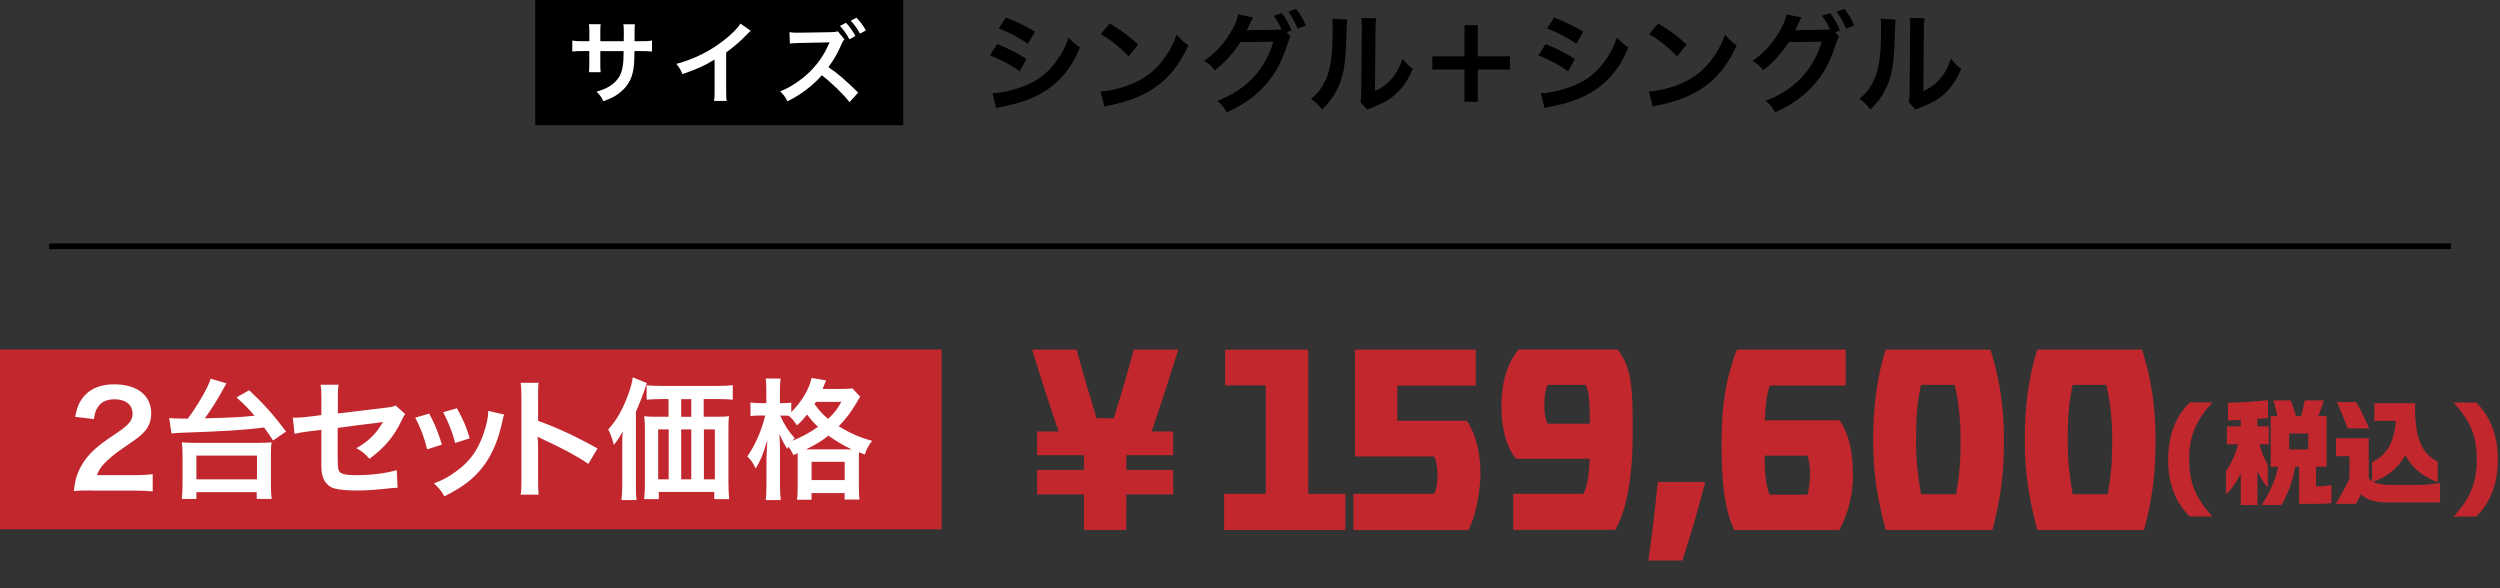 <svg xmlns="http://www.w3.org/2000/svg" id="b" width="364.72" height="85.79" viewBox="0 0 364.72 85.79"><rect x="0" y="0" width="364.72" height="85.79" fill="#333333" stroke="none"/><defs><style>.d{fill:#fff;}.e{fill:none;stroke:#000;stroke-miterlimit:10;stroke-width:.82px;}.f{fill:#c1272d;}</style></defs><g id="c"><rect class="f" y="50.99" width="137.37" height="26.23"></rect><path class="d" d="M13.24,71.55c-1.49,0-1.79.02-2.46.1.11-1.09.25-1.76.5-2.44.52-1.39,1.37-2.62,2.62-3.74.67-.59,1.24-1.03,3.15-2.31,1.76-1.2,2.29-1.83,2.29-2.81,0-1.3-1.01-2.1-2.63-2.1-1.11,0-1.95.38-2.42,1.13-.32.46-.46.88-.59,1.76l-2.73-.32c.27-1.45.61-2.23,1.32-3.05.95-1.11,2.46-1.7,4.37-1.7,3.34,0,5.4,1.6,5.4,4.22,0,1.26-.42,2.18-1.35,3.05-.53.5-.73.65-3.21,2.35-.84.59-1.79,1.39-2.27,1.91-.57.61-.8.99-1.09,1.72h5.35c1.2,0,2.16-.06,2.79-.15v2.52c-.9-.08-1.66-.12-2.88-.12h-6.13Z"></path><path class="d" d="M24.68,60.99c.38.04,1.13.08,1.89.08h.84c1.03-1.38,2.16-3.23,2.83-4.6.32-.67.36-.8.48-1.22l2.31.67q-.11.21-.4.72c-.9,1.66-1.78,3.05-2.75,4.39,4.16-.11,4.96-.15,7.25-.38-.97-1.13-1.45-1.62-2.63-2.67l1.85-1.05c2.25,2.14,3.46,3.47,5.38,6.03l-1.89,1.3c-.63-.96-.84-1.26-1.32-1.89-3.28.4-5.75.55-12.39.78-.44.02-.69.04-1.11.1l-.34-2.25ZM26.52,72.79c.08-.73.11-1.32.11-2.18v-4.31c0-.71-.04-1.24-.1-1.77q.4.06,1.98.08h9.11q1.58-.02,2-.08c-.08.55-.1.99-.1,1.77v4.31c0,.9.04,1.51.11,2.18h-2.18v-.99h-8.8v.99h-2.16ZM28.65,69.93h8.84v-3.46h-8.84v3.46Z"></path><path class="d" d="M59.11,60.42c-.23.33-.27.38-.53.94-1.11,2.33-2.46,3.93-4.68,5.57-.74-.82-1.03-1.03-1.91-1.55,1.32-.73,2.31-1.58,3.15-2.69.27-.38.38-.55.73-1.13-.31.06-.44.08-.73.11-1.93.23-3.89.48-5.88.76v4.3q.02,1.32.08,1.64c.13.74.74.95,2.69.95,2.2,0,4.28-.27,5.86-.74l.11,2.58c-.52.02-.67.02-1.16.08-2.06.23-3.47.32-4.73.32-1.55,0-2.67-.11-3.4-.32-.78-.23-1.43-.94-1.64-1.76-.17-.59-.19-.88-.19-2.41v-4.37l-1.79.23q-1.49.19-2.12.36l-.25-2.37c.21.02.36.02.46.02.34,0,1.16-.06,1.68-.13l2.02-.25v-2.62c0-.95-.02-1.16-.11-1.81h2.63c-.1.55-.11.96-.11,1.78v2.41l6.95-.84c1.01-.11,1.03-.13,1.47-.33l1.41,1.26Z"></path><path class="d" d="M62.61,60.34c.8,1.47,1.18,2.39,1.87,4.52l-2.16.69c-.5-1.93-.88-2.94-1.74-4.62l2.02-.59ZM73.56,60.48c-.11.29-.15.38-.27.97-.55,2.6-1.41,4.7-2.63,6.36-1.41,1.93-3,3.17-5.82,4.6-.5-.84-.73-1.13-1.53-1.89,1.34-.51,2.12-.94,3.25-1.76,2.23-1.62,3.51-3.57,4.33-6.62.25-.94.34-1.6.34-2.2l2.33.54ZM66.67,59.56c1.01,1.89,1.37,2.73,1.85,4.39l-2.12.67c-.36-1.45-.94-2.92-1.74-4.49l2-.57Z"></path><path class="d" d="M75.96,72.18c.1-.61.11-1.13.11-2.14v-12.24c0-.94-.04-1.43-.11-1.95h2.62c-.08.57-.08.82-.08,2v3.55c2.62.92,5.61,2.31,8.67,4.03l-1.34,2.25c-1.58-1.09-3.57-2.18-6.76-3.65-.44-.21-.5-.23-.65-.32.06.54.08.76.08,1.3v5.04c0,.99.02,1.49.08,2.12h-2.62Z"></path><path class="d" d="M90.78,65.02c0-.78,0-1.13.06-2.08-.34.67-.78,1.34-1.28,1.97-.25-.94-.44-1.45-.82-2.27,1.2-1.32,2.1-2.88,2.86-4.96.42-1.13.59-1.79.71-2.63l2.06.84c-.15.44-.21.61-.36,1.05q-.4,1.2-1.24,3.15v10.65c0,1.05.02,1.64.1,2.21h-2.2c.08-.76.11-1.34.11-2.23v-5.69ZM104.63,60.8c.73,0,1.26-.02,1.72-.08-.06.51-.08,1.01-.08,1.79v7.92c0,.95.04,1.6.11,2.39h-2.18v-1.05h-8.09v1.05h-2.14c.08-.65.11-1.39.11-2.1v-8.17c0-.69-.02-1.28-.1-1.83.53.06.97.08,1.76.08h1.79v-2.58h-.94c-.94,0-1.64.04-2.25.09v-2.12c.55.08,1.22.11,2.25.11h7.98c1.07,0,1.76-.04,2.33-.11v2.12c-.55-.06-1.32-.09-2.25-.09h-1.99v2.58h1.95ZM96.02,62.64v7.29h1.53v-7.29h-1.53ZM100.85,58.23h-1.47v2.58h1.47v-2.58ZM99.38,69.93h1.47v-7.29h-1.47v7.29ZM102.69,69.93h1.6v-7.29h-1.6v7.29Z"></path><path class="d" d="M115.77,66.41c-.29-.59-.42-.82-.76-1.24-.06.13-.1.17-.17.32-.65-1.09-.67-1.13-1.13-2.16.06.9.08,1.56.08,2.5v4.77c0,1.01.04,1.76.11,2.35h-2.19c.08-.61.11-1.39.11-2.35v-3.89q.08-1.64.13-2.48c-.67,2.16-.97,2.9-1.7,4.12-.44-.88-.67-1.22-1.22-1.76,1.16-1.68,2.12-3.88,2.6-5.97h-.73c-.61,0-.99.02-1.41.08v-1.99c.31.06.76.1,1.43.1h.88v-1.6c0-.99-.02-1.51-.1-1.99h2.18c-.08.55-.1,1.07-.1,1.99v1.6h.55c.48,0,.8-.02,1.11-.08v1.39c1.51-1.49,2.63-3.38,2.96-4.98l2.12.36c-.1.19-.13.31-.32.76-.04.13-.1.25-.19.48h2.67c.86,0,1.3-.02,1.66-.1l1.16,1.24c-.19.27-.25.34-.52.84-.82,1.39-1.62,2.46-2.62,3.47,1.74,1.05,3.13,1.66,4.87,2.12-.52.67-.82,1.22-1.07,2l-.84-.34c-.02.23-.02.36-.02.8v4.2c0,.9.02,1.45.1,1.91h-2.18v-.95h-4.83v.97h-2.12c.08-.5.1-.99.1-1.89v-4.89l-.61.27ZM113.84,60.63c.52,1.24,1.11,2.18,2.1,3.3-.17.17-.23.23-.36.38,1.37-.55,2.52-1.16,3.76-2.04-.65-.61-.94-.94-1.6-1.79-.57.71-.88,1.05-1.47,1.58-.34-.55-.74-1.03-1.2-1.41-.36-.02-.46-.02-.71-.02h-.52ZM123.86,65.56h.4c-1.15-.53-2.23-1.18-3.4-2-1.09.84-1.66,1.18-3.26,2h6.26ZM118.4,70.04h4.83v-2.67h-4.83v2.67ZM119.02,58.63c-.08.13-.1.17-.19.32.8,1.09,1.2,1.51,1.98,2.16.92-.88,1.36-1.43,1.93-2.48h-3.72Z"></path><path class="f" d="M150.56,51h6.5c.86,3.19,1.88,6.65,2.92,10.01h2.5c1.07-3.37,2.06-6.79,2.92-10.01h6.5c-1.28,4.11-2.59,8.22-4.02,12.34h-13.29c-1.46-4.14-2.74-8.2-4.02-12.34ZM151.3,62.95h19.85v3.46h-19.85v-3.46ZM151.3,68.56h19.85v3.58h-19.85v-3.58ZM158.13,62.21h6.2v6.79c0,2.77,0,5.54-.03,8.31h-6.17v-15.11Z"></path><path class="f" d="M178.58,72.04h6.08v-15.82h-5.93v-5.21h12.13v21.04h5.42v5.27h-17.7v-5.27Z"></path><path class="f" d="M197.44,72.04h11.8c.33-.72.48-1.64.48-2.65s-.12-2.03-.48-2.8h-11.56v-15.58h17.61v5.25h-11.44v5.12h10.13c1.43,2.03,2,5.07,2,7.66s-.69,6.44-1.79,8.29h-16.75v-5.27Z"></path><path class="f" d="M220.78,72.04h10.25c.72-1.64.92-3.34.92-7.93,0-5.87-.06-6.71-.63-7.96h-5.54c-.33.69-.48,1.73-.48,2.89,0,1.22.15,2.15.48,2.77h7.09v5.12h-11.71c-1.49-1.88-2.12-4.53-2.12-7.69,0-3.37.83-6.32,2.53-8.25h14.42c2.06,2.65,2.21,5.51,2.21,12.01s-.86,11.38-2.56,14.3h-14.87v-5.27Z"></path><path class="f" d="M241.86,70.31h6.91c-.95,3.81-2.09,7.66-3.34,11.47h-4.95c.54-3.81,1.01-7.66,1.37-11.47Z"></path><path class="f" d="M251.16,64.2c0-4.98.66-9.18,2.23-13.2h15.88v5.25h-11.09c-.48,1.43-.77,3.58-.77,7.96,0,4.92.15,6.23.72,7.96h5.54c.27-.8.39-1.91.39-2.98s-.12-2.06-.39-2.71h-7.63v-5.16h12.34c1.61,2.47,1.94,5.16,1.94,8.11,0,2.56-.66,5.54-2,7.9h-15.32c-1.7-3.64-1.85-8.61-1.85-13.11Z"></path><path class="f" d="M273.27,64.2c0-4.98.57-9.18,1.82-13.2h15.29c1.28,4.02,1.97,8.14,1.97,13.11s-.42,8.37-1.67,13.2h-15.59c-1.25-4.83-1.82-8.31-1.82-13.11ZM285.37,72.1c.51-2.86.66-4.83.66-7.84,0-3.22-.3-5.63-.86-8.11h-4.92c-.54,2.47-.72,4.8-.72,8.05,0,2.98.24,5.04.72,7.9h5.13Z"></path><path class="f" d="M295.39,64.2c0-4.98.57-9.18,1.82-13.2h15.29c1.28,4.02,1.97,8.14,1.97,13.11s-.42,8.37-1.67,13.2h-15.59c-1.25-4.83-1.82-8.31-1.82-13.11ZM307.49,72.1c.51-2.86.66-4.83.66-7.84,0-3.22-.3-5.63-.86-8.11h-4.92c-.54,2.47-.72,4.8-.72,8.05,0,2.98.24,5.04.72,7.9h5.13Z"></path><path class="f" d="M316.31,67.03c.02-3.41,1.01-6.23,3.15-8.32h3.3c-2.46,2.72-3.39,4.91-3.38,8.32-.02,3.41.93,5.6,3.38,8.32h-3.3c-2.15-2.1-3.17-4.91-3.15-8.32Z"></path><path class="f" d="M326.77,63.85h1.39c-.05,1.38-.38,2.99-.96,4.48s-1.41,2.87-2.45,3.76v-3.36c.77-1.14,1.57-2.77,2.02-4.88ZM324.88,62.2h6.11v2.62h-6.11v-2.62ZM330.87,58.39v2.59c-1.02.1-1.98.16-2.96.22-.93.06-1.87.11-2.87.14v-2.58c2.03-.06,3.81-.18,5.83-.38ZM326.9,59.75h2.43v13.93h-2.43v-13.93ZM329.46,63.85c.34,1.92.78,2.85,1.38,3.95v3.33c-.83-.96-1.44-2.08-1.87-3.31-.42-1.23-.64-2.58-.7-3.97h1.2ZM332.48,67.51h2.46c-.21,1.57-.67,3.12-1.2,4.38-.29.69-.59,1.3-.88,1.78h-2.93c.99-1.38,2.16-3.75,2.54-6.16ZM331.27,60.71h2.69v7.38h-2.69v-7.38ZM334.2,58.41c.32.85.59,1.7.85,2.54h-2.77c-.16-.85-.37-1.7-.61-2.54h2.53ZM332.61,65.56h4.13v-4.85h2.69v7.38h-6.82v-2.53ZM332.61,60.71h5.47v2.53h-5.47v-2.53ZM335.41,67.51h2.48v4.72l-.48,1.28h-2v-6ZM336.23,58.41h2.79c-.26.85-.56,1.7-.88,2.54h-2.5c.24-.85.43-1.7.59-2.54ZM336.57,70.95h1.33c.86,0,1.41-.05,2.23-.18v2.61c-.82.11-1.36.13-2.23.13h-1.33v-2.56Z"></path><path class="f" d="M342.79,69.82h2.79c-.35.74-.72,1.47-1.09,2.22-.26.48-.51.98-.77,1.47h-2.96c.74-1.23,1.42-2.46,2.03-3.7ZM340.8,63.93h3.36v2.62h-3.36v-2.62ZM343.73,58.65c.3.53.66,1.18.98,1.86.34.67.67,1.36.93,1.99h-3.14c-.45-1.23-1.07-2.77-1.58-3.84h2.82ZM342.75,63.93h2.82v5.84c.51.64,1.44.98,3.51.98h2.9c1.87,0,2.93-.1,3.99-.3v2.85h-7.68c-2.48,0-3.57-.67-4.23-1.74h-1.3v-7.62ZM349.6,59.46h2.72c0,3.86-.83,6.67-2.59,8.58-.96,1.03-2.18,1.78-3.67,2.31v-2.93c2.58-1.25,3.54-3.54,3.54-7.96ZM346.39,58.82h4.85v2.58h-4.85v-2.58ZM349.51,58.82h2.82v.64c0,4.42.94,6.67,3.31,7.92v2.96c-1.46-.53-2.66-1.28-3.59-2.31-1.71-1.9-2.54-4.72-2.54-8.58v-.64Z"></path><path class="f" d="M357.95,75.36c2.45-2.72,3.39-4.91,3.38-8.32.02-3.41-.91-5.6-3.38-8.32h3.3c2.15,2.1,3.14,4.91,3.15,8.32.02,3.41-1.01,6.23-3.15,8.32h-3.3Z"></path><line class="e" x1="7.16" y1="35.93" x2="357.56" y2="35.93"></line><path d="M145.49,6.43c1.65.66,2.88,1.28,4.26,2.18l-.99,1.81c-1.28-.95-2.71-1.71-4.34-2.35l1.07-1.63ZM144.77,13.6c1.22-.02,2.96-.4,4.63-1.04,1.98-.77,3.35-1.81,4.63-3.52.86-1.15,1.36-2.11,1.86-3.54.66.69.9.9,1.66,1.42-.74,1.78-1.41,2.88-2.4,4.05-2.03,2.34-4.75,3.76-8.69,4.54-.58.11-.8.16-1.12.26l-.56-2.18ZM146.73,2.56c1.65.64,2.91,1.25,4.26,2.06l-1.02,1.76c-1.46-.98-2.88-1.73-4.27-2.21l1.04-1.62Z"></path><path d="M160.55,13.35c1.38-.08,3.28-.54,4.74-1.18,2-.86,3.49-2.1,4.75-3.92.7-1.02,1.15-1.9,1.63-3.2.62.75.88.99,1.7,1.57-1.36,2.93-2.88,4.82-5.07,6.28-1.63,1.09-3.62,1.87-6.1,2.4-.64.13-.69.14-1.06.27l-.59-2.21ZM161.91,3.41c1.9,1.19,2.9,1.92,4.13,3.09l-1.38,1.74c-1.28-1.36-2.59-2.42-4.08-3.25l1.33-1.58Z"></path><path d="M188.28,5.33c-.14.21-.22.4-.4.96-.94,2.85-1.71,4.27-3.22,6.05-1.42,1.63-3.39,3.04-5.7,4.05-.42-.75-.7-1.11-1.36-1.68,4.19-1.6,6.9-4.46,8.18-8.63l-4.82.06c-.9,1.47-2.42,3.14-3.75,4.11-.48-.66-.72-.87-1.55-1.38,1.73-1.15,3.01-2.59,4.15-4.64.48-.86.77-1.62.82-2.13l2.19.45c-.11.14-.13.18-.27.48-.13.29-.27.61-.43.93-.08.14-.08.16-.11.22l-.13.24c.19-.02.45-.03.77-.03l3.51-.05c.43,0,.7-.02.83-.03-.37-.8-.66-1.31-1.17-2l1.18-.4c.62.83.99,1.47,1.42,2.53l-.69.26.54.62ZM189.32,4.18c-.38-.95-.85-1.76-1.38-2.48l1.15-.4c.66.85,1.02,1.49,1.41,2.43l-1.18.45Z"></path><path d="M196.54,2.86q-.06.45-.16,3.58c-.11,3.12-.46,4.93-1.3,6.58-.54,1.1-1.15,1.92-2.21,2.96-.62-.8-.86-1.04-1.62-1.55.78-.64,1.17-1.07,1.65-1.84,1.15-1.84,1.52-3.91,1.52-8.39,0-.88,0-1.02-.06-1.46l2.18.11ZM200.78,2.67c-.08.46-.1.74-.11,1.52l-.08,9.11c1.12-.53,1.76-1.01,2.45-1.82.74-.87,1.2-1.75,1.57-2.93.56.72.77.93,1.5,1.5-.66,1.59-1.49,2.79-2.54,3.73-.91.78-1.74,1.26-3.41,1.92-.35.13-.48.19-.69.29l-1.02-1.09c.11-.46.13-.82.14-1.7l.08-9.03v-.48c0-.4-.02-.75-.06-1.06l2.18.03Z"></path><path d="M215.59,14.85h-1.94v-4.71h-4.69v-1.92h4.69V3.66h1.94v4.56h4.69v1.92h-4.69v4.71Z"></path><path d="M225.49,6.43c1.65.66,2.88,1.28,4.26,2.18l-.99,1.81c-1.28-.95-2.71-1.71-4.34-2.35l1.07-1.63ZM224.77,13.6c1.22-.02,2.96-.4,4.63-1.04,1.98-.77,3.35-1.81,4.63-3.52.86-1.15,1.36-2.11,1.86-3.54.66.69.9.9,1.66,1.42-.74,1.78-1.41,2.88-2.4,4.05-2.03,2.34-4.75,3.76-8.69,4.54-.58.11-.8.16-1.12.26l-.56-2.18ZM226.73,2.56c1.65.64,2.91,1.25,4.26,2.06l-1.02,1.76c-1.46-.98-2.88-1.73-4.27-2.21l1.04-1.62Z"></path><path d="M240.55,13.35c1.38-.08,3.28-.54,4.74-1.18,2-.86,3.49-2.1,4.75-3.92.7-1.02,1.15-1.9,1.63-3.2.62.75.88.99,1.7,1.57-1.36,2.93-2.88,4.82-5.07,6.28-1.63,1.09-3.62,1.87-6.1,2.4-.64.13-.69.14-1.06.27l-.59-2.21ZM241.91,3.41c1.9,1.19,2.9,1.92,4.13,3.09l-1.38,1.74c-1.28-1.36-2.59-2.42-4.08-3.25l1.33-1.58Z"></path><path d="M268.28,5.33c-.14.21-.22.4-.4.96-.94,2.85-1.71,4.27-3.22,6.05-1.42,1.63-3.39,3.04-5.7,4.05-.42-.75-.7-1.11-1.36-1.68,4.19-1.6,6.9-4.46,8.18-8.63l-4.82.06c-.9,1.47-2.42,3.14-3.75,4.11-.48-.66-.72-.87-1.55-1.38,1.73-1.15,3.01-2.59,4.15-4.64.48-.86.77-1.62.82-2.13l2.19.45c-.11.14-.13.18-.27.48-.13.29-.27.61-.43.93-.08.14-.08.16-.11.22l-.13.24c.19-.02.45-.03.77-.03l3.51-.05c.43,0,.7-.02.83-.03-.37-.8-.66-1.31-1.17-2l1.18-.4c.62.83.99,1.47,1.42,2.53l-.69.26.54.62ZM269.32,4.18c-.38-.95-.85-1.76-1.38-2.48l1.15-.4c.66.85,1.02,1.49,1.41,2.43l-1.18.45Z"></path><path d="M276.54,2.86q-.06.45-.16,3.58c-.11,3.12-.46,4.93-1.3,6.58-.54,1.1-1.15,1.92-2.21,2.96-.62-.8-.86-1.04-1.62-1.55.78-.64,1.17-1.07,1.65-1.84,1.15-1.84,1.52-3.91,1.52-8.39,0-.88,0-1.02-.06-1.46l2.18.11ZM280.78,2.67c-.08.46-.1.74-.11,1.52l-.08,9.11c1.12-.53,1.76-1.01,2.45-1.82.74-.87,1.2-1.75,1.57-2.93.56.72.77.93,1.5,1.5-.66,1.59-1.49,2.79-2.54,3.73-.91.78-1.74,1.26-3.41,1.92-.35.13-.48.19-.69.29l-1.02-1.09c.11-.46.13-.82.14-1.7l.08-9.03v-.48c0-.4-.02-.75-.06-1.06l2.18.03Z"></path><rect x="78.09" y="0" width="53.68" height="18.27"></rect><path class="d" d="M91,6.01v-.59s.01-.42.01-.42c0-.87-.01-1.16-.07-1.46h1.69c-.04.3-.05.37-.05.88q0,.8-.01,1.59h.84c.93,0,1.2-.01,1.71-.09v1.6c-.46-.05-.81-.07-1.68-.07h-.88c-.03,1.58-.03,1.67-.09,2.17-.18,1.68-.75,2.8-1.89,3.77-.71.6-1.35.95-2.56,1.38-.25-.57-.42-.81-.99-1.39,1.25-.38,1.88-.7,2.51-1.25.89-.78,1.27-1.64,1.39-3.15.03-.3.03-.62.05-1.52h-3.4v1.97c0,.55.01.76.05,1.1h-1.71c.04-.29.05-.64.05-1.13v-1.95h-.8c-.87,0-1.22.01-1.68.07v-1.6c.51.08.77.09,1.71.09h.78v-1.31c0-.55-.01-.83-.07-1.17h1.72c-.05.43-.05.46-.05,1.13v1.35h3.42Z"></path><path class="d" d="M109.53,4.49c-.22.2-.29.25-.49.46-.99,1.03-1.97,1.88-3.1,2.71v5.61c0,.72.01,1.1.07,1.46h-1.84c.07-.38.08-.64.08-1.42v-4.62c-1.54.92-2.27,1.26-4.69,2.13-.28-.68-.42-.91-.88-1.5,2.6-.71,4.81-1.8,6.9-3.42,1.17-.91,2.06-1.81,2.44-2.46l1.51,1.05Z"></path><path class="d" d="M123.92,14.88c-.91-1.16-2.73-2.93-4.03-3.9-1.31,1.52-3.09,2.86-5.01,3.8-.35-.67-.54-.93-1.06-1.46,1.35-.49,3.07-1.62,4.31-2.84,1.18-1.16,2.09-2.48,2.73-3.95l.07-.14.04-.09s.01-.05.04-.12c-.14.01-.18.01-.29.01h-.12s-3.94.08-3.94.08c-.71.01-1.04.04-1.43.09l-.05-1.67c.37.07.62.08,1.16.08h.32l4.39-.07c.74-.01.84-.03,1.17-.14l.97,1.17c-.13.14-.3.42-.42.71-.5,1.2-1.22,2.44-1.92,3.35,1.46,1,2.18,1.62,4.35,3.72l-1.26,1.38ZM123.42,3.32c.58.62.93,1.12,1.38,1.93l-.88.49c-.43-.8-.8-1.33-1.38-1.96l.88-.46ZM125.46,4.91c-.39-.72-.83-1.34-1.34-1.9l.83-.42c.59.6.96,1.1,1.37,1.85l-.85.47Z"></path></g></svg>